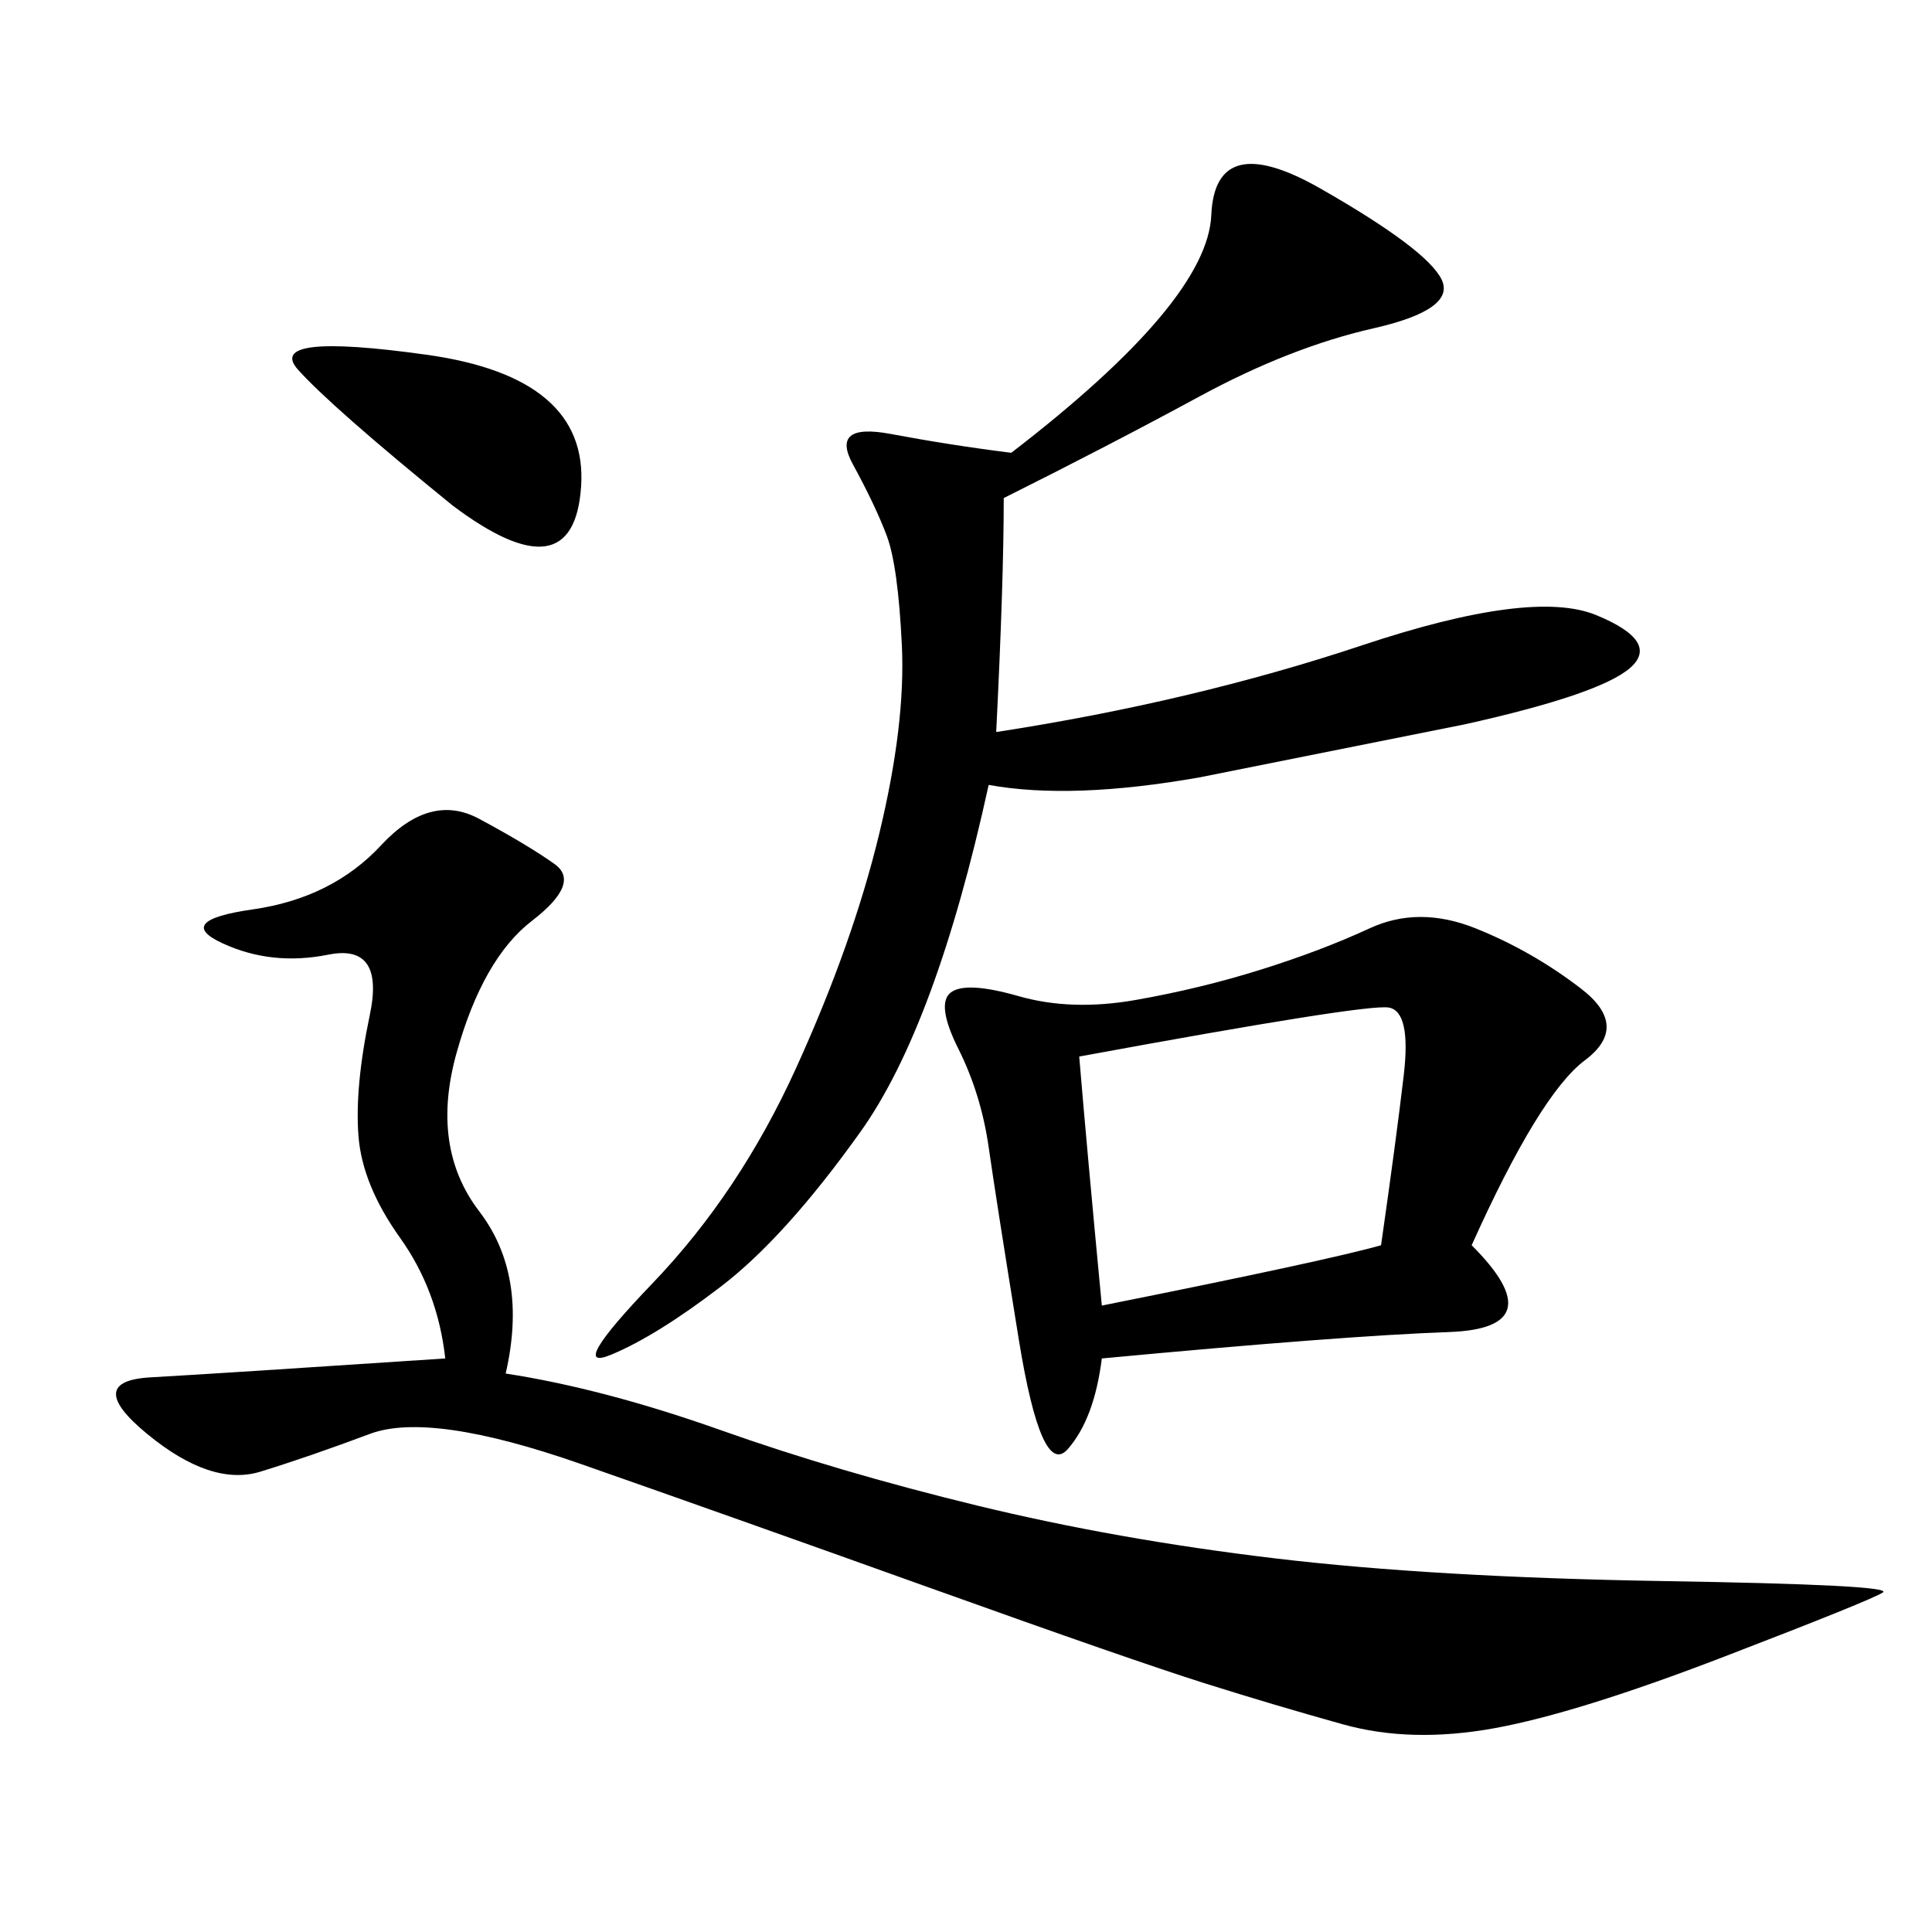 <svg xmlns="http://www.w3.org/2000/svg" xmlns:xlink="http://www.w3.org/1999/xlink" width="300" height="300"><path d="M78.52 213.28Q93.75 215.63 111.91 222.07Q130.08 228.52 151.76 233.79Q173.44 239.06 198.05 241.99Q222.66 244.92 258.40 245.51Q294.14 246.09 292.38 247.27Q290.63 248.44 267.77 257.23Q244.92 266.02 232.03 268.36Q219.14 270.70 208.59 267.77Q198.05 264.84 186.91 261.33Q175.78 257.81 144.73 246.68Q113.67 235.55 90.23 227.34Q66.80 219.14 57.42 222.66Q48.05 226.17 40.43 228.52Q32.81 230.86 22.85 222.66Q12.89 214.45 23.44 213.87Q33.98 213.28 69.14 210.94L69.14 210.94Q67.97 200.39 62.11 192.19Q56.25 183.98 55.66 176.37Q55.08 168.75 57.42 157.62Q59.77 146.48 50.98 148.24Q42.19 150 34.57 146.48Q26.95 142.97 39.26 141.21Q51.56 139.45 59.18 131.25Q66.80 123.05 74.41 127.15Q82.03 131.25 86.13 134.18Q90.23 137.11 82.62 142.97Q75 148.83 70.90 163.48Q66.80 178.13 74.41 188.09Q82.03 198.05 78.52 213.28L78.52 213.28ZM228.52 193.36Q241.41 206.25 225 206.84Q208.59 207.42 171.09 210.94L171.09 210.94Q169.92 220.31 165.82 225Q161.72 229.69 158.20 208.01Q154.69 186.33 153.52 178.13Q152.34 169.92 148.83 162.89Q145.31 155.86 147.66 154.10Q150 152.34 158.20 154.69Q166.41 157.03 176.37 155.27Q186.33 153.52 195.70 150.59Q205.08 147.66 212.70 144.14Q220.31 140.63 229.10 144.14Q237.89 147.66 245.51 153.52Q253.13 159.38 246.09 164.65Q239.06 169.92 228.52 193.36L228.52 193.36ZM157.03 70.31Q187.50 46.88 188.09 33.40Q188.67 19.92 205.08 29.30Q221.48 38.67 223.83 43.36Q226.17 48.05 213.28 50.98Q200.39 53.91 186.33 61.52Q172.27 69.14 155.86 77.34L155.86 77.34Q155.86 90.23 154.69 113.67L154.69 113.67Q185.16 108.98 211.52 100.20Q237.89 91.41 247.85 95.51Q257.81 99.61 253.13 103.71Q248.44 107.81 227.34 112.50L227.34 112.50L186.33 120.70Q166.41 124.22 153.52 121.88L153.52 121.88Q145.31 159.38 133.59 175.78Q121.88 192.19 111.91 199.80Q101.95 207.42 94.92 210.35Q87.89 213.28 101.37 199.22Q114.84 185.16 123.63 165.82Q132.42 146.48 136.52 129.49Q140.63 112.50 140.04 100.20Q139.45 87.89 137.70 83.20Q135.94 78.52 132.42 72.07Q128.91 65.63 138.28 67.38Q147.66 69.14 157.03 70.31L157.03 70.31ZM171.09 202.73Q206.25 195.70 214.45 193.36L214.45 193.36Q216.80 176.95 217.97 166.99Q219.14 157.03 215.63 156.45Q212.11 155.86 167.58 164.06L167.58 164.06Q168.75 178.13 171.09 202.73L171.09 202.73ZM70.31 78.52Q51.56 63.28 46.29 57.42Q41.02 51.56 66.21 55.08Q91.41 58.59 90.23 75.59Q89.06 92.58 70.31 78.52L70.31 78.52Z"/></svg>